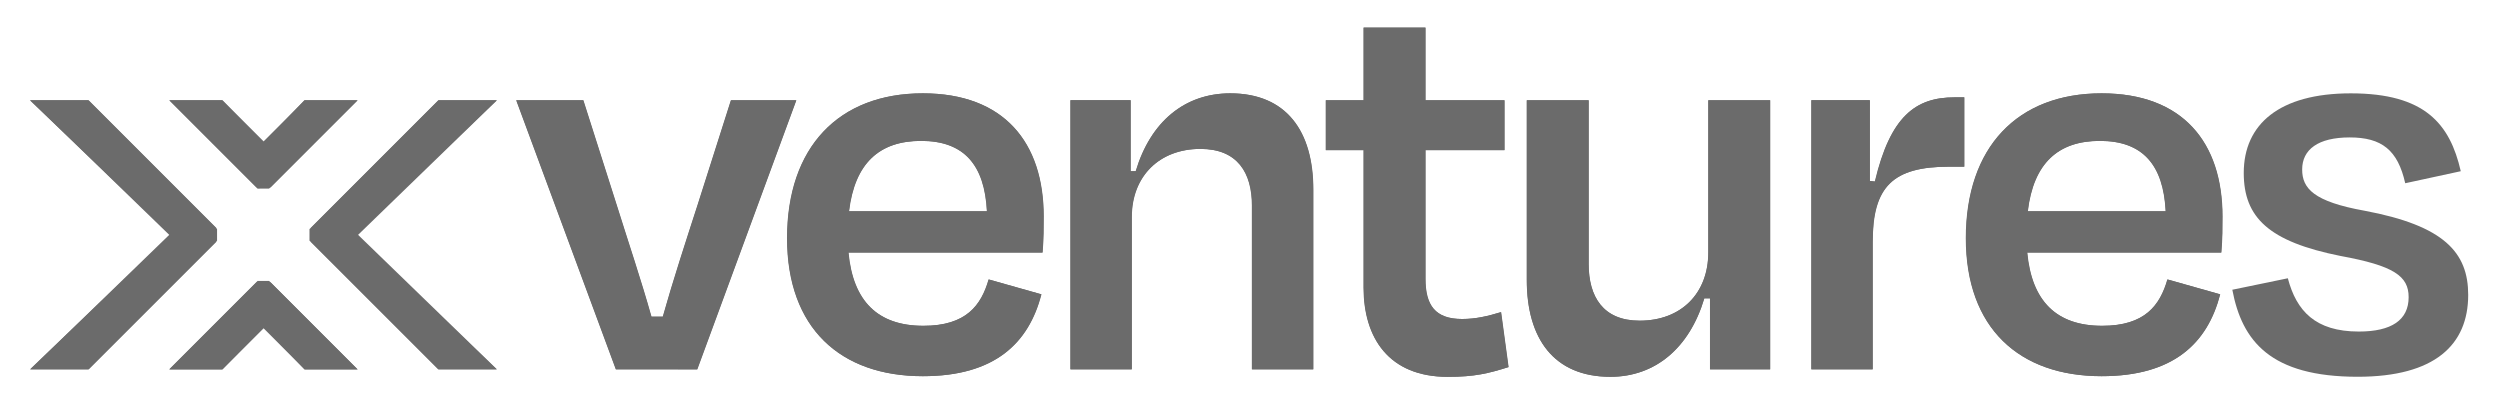 <svg width="68" height="11" viewBox="0 0 68 11" fill="none" xmlns="http://www.w3.org/2000/svg">
<g clip-path="url(#clip0_11127_16441)">
<path d="M0.815 10.046H2.402L5.904 6.545V6.232L2.4 2.727H0.812L4.639 6.388L0.815 10.046Z" fill="#6B6B6B"/>
<path d="M13.507 10.046H11.92L8.418 6.545V6.232L11.922 2.727H13.51L9.684 6.388L13.507 10.046Z" fill="#6B6B6B"/>
<path d="M7.006 7.641L4.602 10.045H6.044L7.162 8.877L8.281 10.045H9.722L7.319 7.641L7.006 7.641Z" fill="#6B6B6B"/>
<path d="M7.319 5.13L9.722 2.727H8.28L7.162 3.894L6.043 2.727H4.602L7.006 5.131L7.319 5.13Z" fill="#6B6B6B"/>
<path d="M16.749 10.046L14.039 2.727H15.861L16.764 5.561C17.091 6.605 17.434 7.617 17.714 8.614H18.026C18.306 7.617 18.649 6.573 18.976 5.561L19.879 2.727H21.655L18.96 10.046H16.749Z" fill="#6B6B6B"/>
<path d="M21.406 6.479C21.406 4.003 22.808 2.539 25.097 2.539C27.309 2.539 28.383 3.879 28.383 5.887C28.383 6.168 28.383 6.495 28.352 6.869H23.073C23.197 8.192 23.867 8.862 25.113 8.862C26.281 8.862 26.686 8.302 26.888 7.601L28.321 8.006C27.979 9.329 27.06 10.232 25.097 10.232C22.855 10.232 21.406 8.924 21.406 6.479ZM23.088 5.747H26.842C26.779 4.486 26.219 3.832 25.051 3.832C23.914 3.832 23.244 4.439 23.088 5.747H23.088Z" fill="#6B6B6B"/>
<path d="M30.779 10.046H29.113V2.726H30.749V4.657H30.889C31.294 3.302 32.228 2.539 33.459 2.539C34.985 2.539 35.717 3.567 35.717 5.155V10.046H34.05V5.592C34.05 4.704 33.661 4.05 32.648 4.05C31.527 4.05 30.779 4.797 30.779 5.903V10.046Z" fill="#6B6B6B"/>
<path d="M37.087 4.083H36.059V2.728H37.087V0.75H38.768V2.728H40.918V4.083H38.768V7.587C38.768 8.303 39.033 8.677 39.765 8.677C40.139 8.677 40.466 8.599 40.824 8.49L41.027 9.985C40.482 10.157 40.108 10.25 39.376 10.25C37.772 10.25 37.087 9.191 37.087 7.82L37.087 4.083Z" fill="#6B6B6B"/>
<path d="M46.511 8.115H46.355C45.95 9.47 45.016 10.249 43.801 10.249C42.259 10.249 41.527 9.205 41.527 7.617V2.727H43.209V7.181C43.209 8.068 43.599 8.723 44.595 8.723C45.732 8.723 46.464 7.975 46.464 6.869V2.727H48.146V10.046H46.511V8.115Z" fill="#6B6B6B"/>
<path d="M49.266 10.046V2.726H50.854V4.922L50.994 4.938C51.415 3.163 52.1 2.648 53.159 2.648H53.424V4.533H53.019C51.477 4.533 50.932 5.078 50.932 6.573V10.046L49.266 10.046Z" fill="#6B6B6B"/>
<path d="M53.469 6.479C53.469 4.003 54.87 2.539 57.16 2.539C59.371 2.539 60.446 3.879 60.446 5.887C60.446 6.168 60.446 6.495 60.415 6.869H55.135C55.26 8.192 55.929 8.862 57.175 8.862C58.343 8.862 58.748 8.302 58.951 7.601L60.384 8.006C60.041 9.329 59.122 10.232 57.16 10.232C54.917 10.232 53.469 8.924 53.469 6.479ZM55.151 5.747H58.904C58.842 4.486 58.281 3.832 57.113 3.832C55.976 3.832 55.306 4.439 55.151 5.747Z" fill="#6B6B6B"/>
<path d="M0.827 10.046H2.414L5.882 6.579L5.882 6.198L2.411 2.727H0.824L4.603 6.388L0.827 10.046Z" fill="#6B6B6B"/>
<path d="M13.516 10.046H11.928L8.461 6.579L8.461 6.198L11.931 2.727H13.518L9.74 6.388L13.516 10.046Z" fill="#6B6B6B"/>
<path d="M6.979 7.68L4.609 10.05H6.051L7.17 8.93L8.288 10.05H9.73L7.36 7.68H6.979Z" fill="#6B6B6B"/>
<path d="M7.36 5.097L9.73 2.727H8.288L7.17 3.846L6.051 2.727H4.609L6.979 5.097H7.36Z" fill="#6B6B6B"/>
<path d="M16.757 10.046L14.047 2.727H15.869L16.772 5.561C17.099 6.605 17.442 7.617 17.722 8.614H18.034C18.314 7.617 18.657 6.574 18.984 5.561L19.887 2.727H21.662L18.968 10.047L16.757 10.046Z" fill="#6B6B6B"/>
<path d="M21.414 6.479C21.414 4.003 22.816 2.539 25.105 2.539C27.316 2.539 28.391 3.879 28.391 5.887C28.391 6.168 28.391 6.495 28.36 6.869H23.081C23.205 8.192 23.875 8.862 25.121 8.862C26.289 8.862 26.694 8.302 26.896 7.601L28.329 8.005C27.986 9.329 27.067 10.232 25.105 10.232C22.862 10.232 21.414 8.924 21.414 6.479ZM23.096 5.747H26.849C26.787 4.486 26.226 3.832 25.058 3.832C23.921 3.832 23.252 4.439 23.096 5.747Z" fill="#6B6B6B"/>
<path d="M30.787 10.046H29.121V2.726H30.756V4.657H30.896C31.301 3.302 32.236 2.539 33.466 2.539C34.992 2.539 35.724 3.567 35.724 5.155V10.046H34.058V5.592C34.058 4.704 33.669 4.05 32.656 4.05C31.535 4.05 30.787 4.797 30.787 5.903V10.046Z" fill="#6B6B6B"/>
<path d="M37.094 4.083H36.066V2.728H37.094V0.75H38.776V2.728H40.925V4.083H38.776V7.587C38.776 8.303 39.041 8.677 39.773 8.677C40.147 8.677 40.474 8.599 40.832 8.49L41.035 9.985C40.49 10.156 40.116 10.25 39.384 10.25C37.78 10.25 37.094 9.191 37.094 7.82L37.094 4.083Z" fill="#6B6B6B"/>
<path d="M46.515 8.115H46.359C45.954 9.47 45.02 10.249 43.805 10.249C42.263 10.249 41.531 9.205 41.531 7.617V2.727H43.213V7.181C43.213 8.068 43.603 8.722 44.599 8.722C45.736 8.722 46.468 7.975 46.468 6.869V2.727H48.15V10.046H46.515V8.115Z" fill="#6B6B6B"/>
<path d="M49.273 10.046V2.726H50.862V4.922L51.002 4.938C51.423 3.163 52.108 2.648 53.167 2.648H53.432V4.533H53.027C51.485 4.533 50.94 5.078 50.94 6.573V10.046L49.273 10.046Z" fill="#6B6B6B"/>
<path d="M53.477 6.479C53.477 4.003 54.878 2.539 57.167 2.539C59.379 2.539 60.454 3.879 60.454 5.887C60.454 6.168 60.454 6.495 60.422 6.869H55.143C55.267 8.192 55.937 8.862 57.183 8.862C58.351 8.862 58.756 8.302 58.959 7.601L60.391 8.005C60.049 9.329 59.13 10.232 57.167 10.232C54.925 10.232 53.477 8.924 53.477 6.479ZM55.158 5.747H58.912C58.849 4.486 58.289 3.832 57.121 3.832C55.984 3.832 55.314 4.439 55.158 5.747Z" fill="#6B6B6B"/>
<path d="M60.719 7.881L62.229 7.569C62.463 8.457 62.977 9.018 64.16 9.018C65.048 9.018 65.515 8.706 65.515 8.083C65.515 7.507 65.11 7.227 63.662 6.962C61.715 6.573 61.03 5.919 61.03 4.704C61.03 3.38 61.996 2.539 63.942 2.539C65.952 2.539 66.637 3.364 66.933 4.657L65.422 4.984C65.219 4.081 64.784 3.738 63.911 3.738C63.055 3.738 62.619 4.065 62.619 4.61C62.619 5.124 62.93 5.483 64.316 5.732C66.481 6.137 67.135 6.869 67.135 8.021C67.135 9.376 66.232 10.248 64.129 10.248C61.762 10.248 60.983 9.282 60.719 7.881Z" fill="#6B6B6B"/>
</g>
<defs>
<clipPath id="clip0_11127_16441">
<rect width="66.321" height="9.5" fill="white" transform="translate(0.812 0.75)"/>
</clipPath>
</defs>
</svg>
